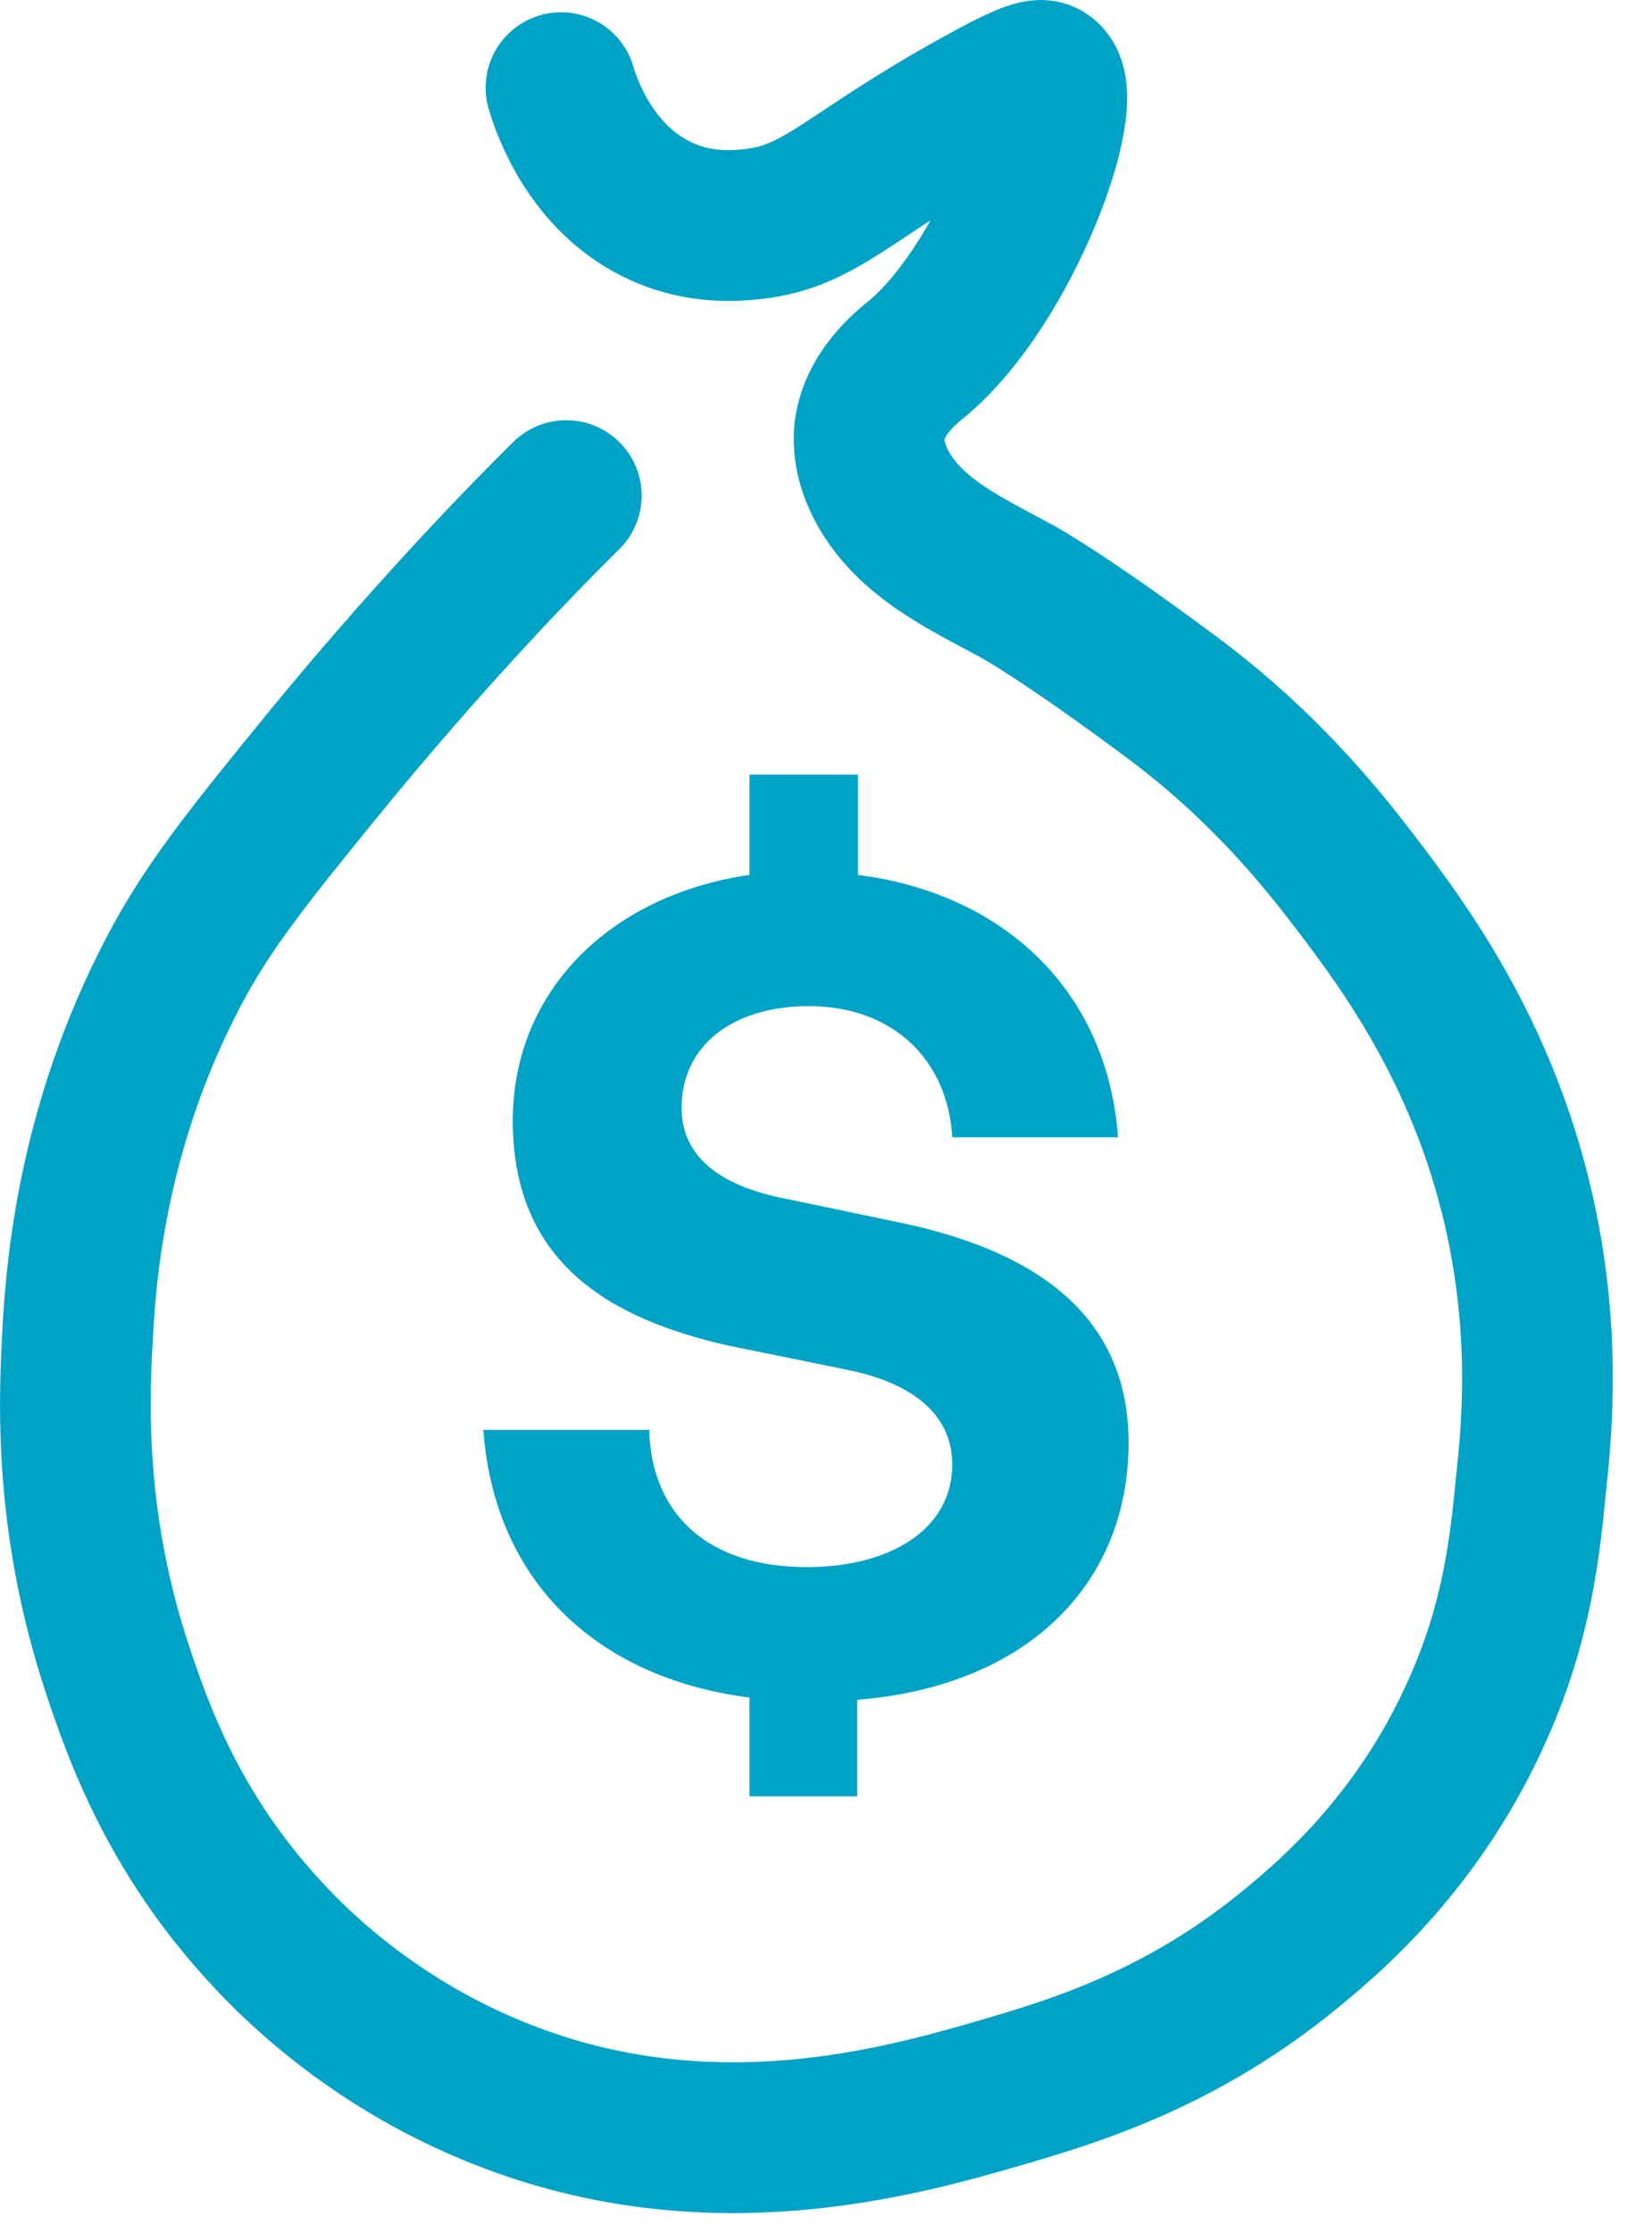 <svg width="37" height="50" viewBox="0 0 37 50" fill="none" xmlns="http://www.w3.org/2000/svg">
<path d="M12.683 11.096C11.282 12.48 9.425 14.456 7.382 16.937C5.508 19.233 4.546 20.415 3.736 22.052C1.98 25.547 1.794 28.738 1.727 30.088C1.659 31.456 1.558 34.157 2.638 37.398C3.094 38.766 3.888 41.028 5.93 43.24C6.758 44.151 8.53 45.823 11.231 46.886C15.908 48.743 20.213 47.494 22.475 46.836C24.028 46.38 26.476 45.654 28.958 43.594C29.819 42.885 31.811 41.197 33.111 38.242C33.989 36.267 34.157 34.596 34.292 33.212C34.428 31.962 34.63 29.768 34.005 27.05C33.195 23.555 31.473 21.225 30.41 19.824C29.751 18.963 28.434 17.241 26.256 15.62C23.809 13.797 22.779 13.24 22.779 13.24C21.631 12.615 20.263 12.008 19.672 10.725C19.47 10.269 19.453 9.931 19.47 9.695C19.554 8.817 20.297 8.226 20.55 8.023C22.542 6.352 24.028 2.216 23.42 1.726C23.319 1.642 23.133 1.642 21.918 2.317C18.98 3.938 18.406 4.85 16.853 5.018C16.532 5.052 15.722 5.137 14.844 4.748C13.24 4.039 12.683 2.368 12.565 1.963" stroke="#00A3C6" stroke-width="3.376" stroke-linecap="round" stroke-linejoin="round"/>
<path d="M16.786 40.218V38.007C13.257 37.551 11.062 35.305 10.826 32.013H14.54C14.591 33.904 15.857 35.086 18.069 35.086C19.909 35.086 21.327 34.259 21.327 32.79C21.327 31.642 20.398 30.967 19.031 30.68L16.296 30.123C13.696 29.532 11.485 28.299 11.485 25.092C11.485 22.205 13.646 20.044 16.786 19.588V17.343H19.217V19.588C22.509 20.01 24.805 22.205 25.041 25.463H21.327C21.226 23.691 19.959 22.526 18.119 22.526C16.414 22.526 15.266 23.404 15.266 24.805C15.266 26.037 16.363 26.594 17.562 26.831L20.23 27.388C23.387 28.063 25.277 29.582 25.277 32.3C25.277 35.474 22.998 37.753 19.2 38.057V40.218H16.769H16.786Z" fill="#00A3C6"/>
</svg>
